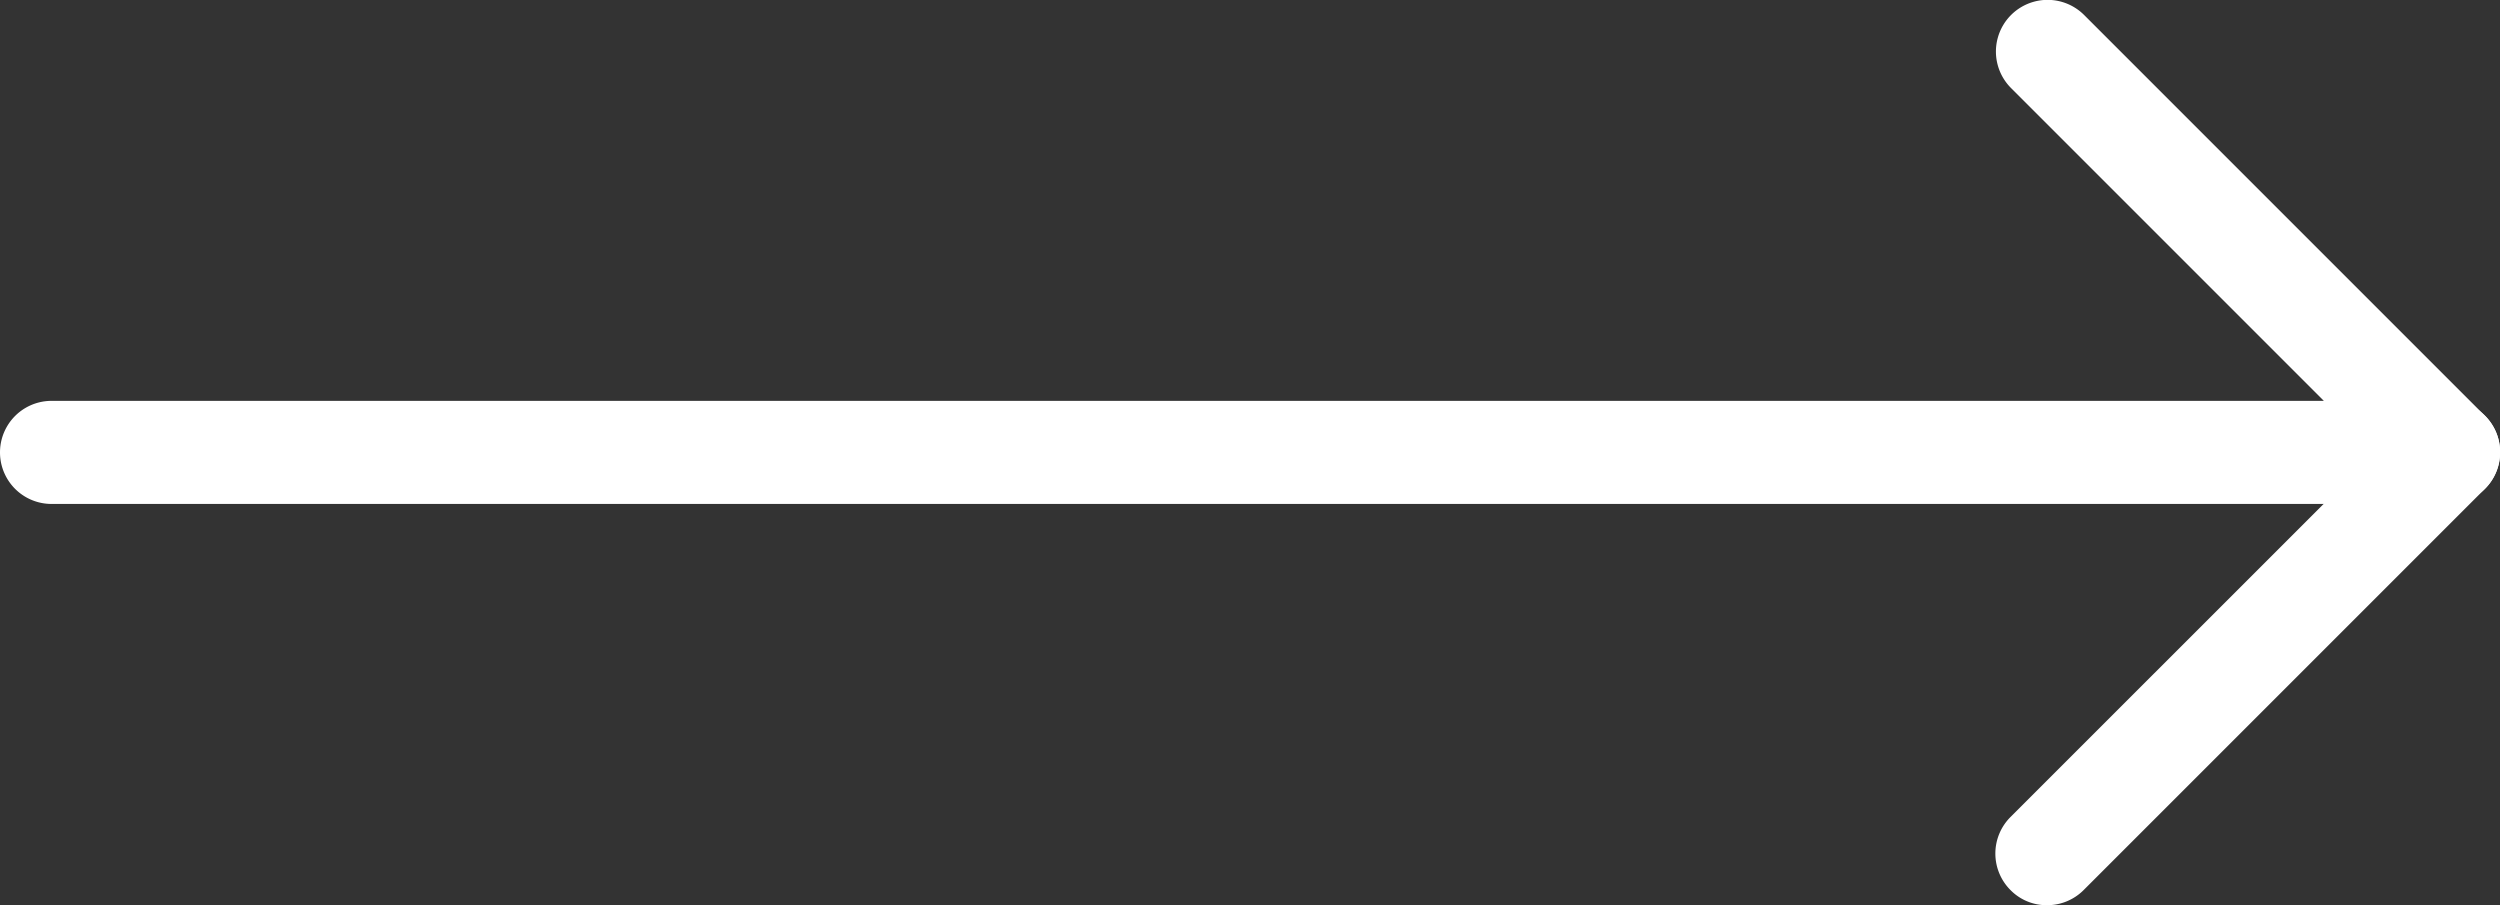 <svg xmlns="http://www.w3.org/2000/svg" width="44.479" height="16.108" viewBox="0 0 44.479 16.108">
  <rect x="0" y="0" width="44.479" height="16.108" fill="#333333" stroke="none"/>
  <g id="right-arrow" transform="translate(-4 -498.925)">
    <g id="Group_4" data-name="Group 4" transform="translate(4 498.925)">
      <g id="Group_3" data-name="Group 3" transform="translate(0)">
        <g id="Group_1" data-name="Group 1">
          <path id="Path_1" data-name="Path 1" d="M47.56,507.891H4.917a.917.917,0,0,1,0-1.834H45.345l-5.565-5.565a.918.918,0,1,1,1.3-1.3l7.133,7.133a.917.917,0,0,1-.651,1.565Z" transform="translate(-4 -498.925)" fill="#fff"/>
        </g>
        <g id="Group_2" data-name="Group 2" transform="translate(35.502 7.13)">
          <path id="Path_2" data-name="Path 2" d="M1243.741,756.7a.9.9,0,0,1-.648-.269.919.919,0,0,1,0-1.3l7.142-7.141a.918.918,0,0,1,1.3,1.3l-7.142,7.142A.916.916,0,0,1,1243.741,756.7Z" transform="translate(-1242.825 -747.725)" fill="#fff"/>
        </g>
      </g>
    </g>
  </g>
</svg>
